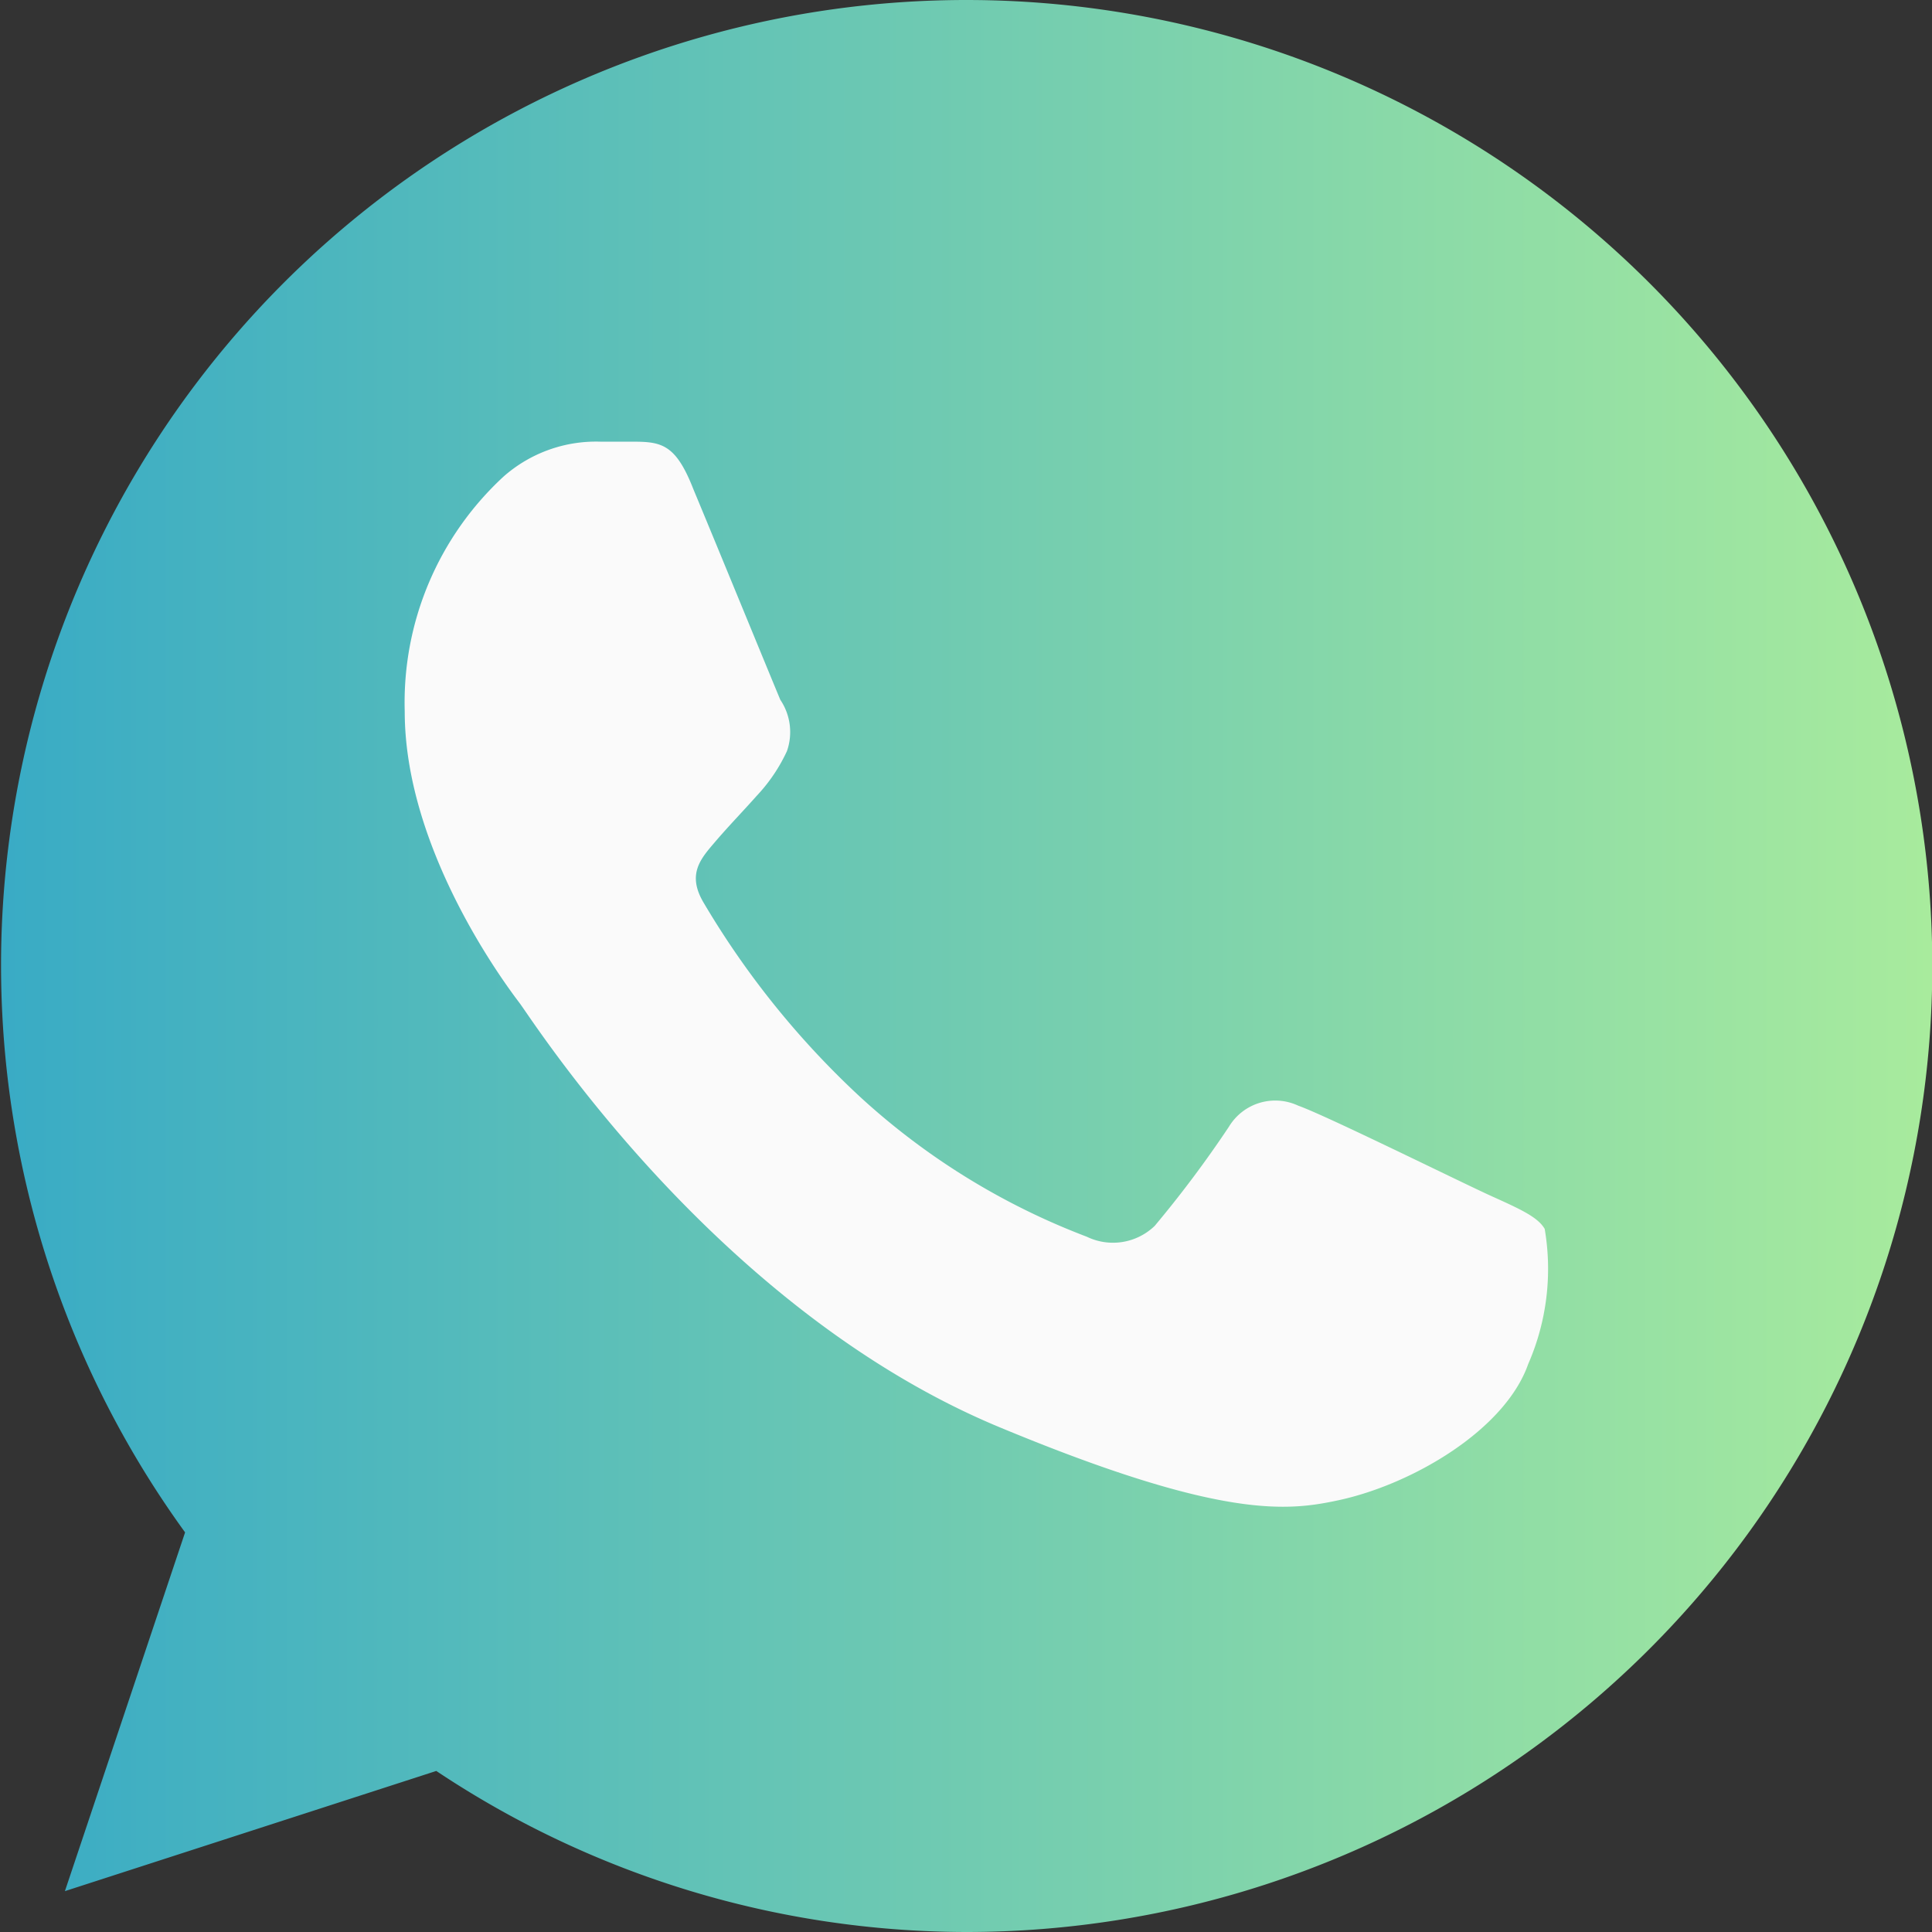<?xml version="1.0" encoding="UTF-8"?> <svg xmlns="http://www.w3.org/2000/svg" xmlns:xlink="http://www.w3.org/1999/xlink" viewBox="0 0 64.3 64.3"><rect x="0" y="0" width="64.3" height="64.3" fill="#333333" stroke="none"/> <defs> <style> .cls-1 { fill: url(#linear-gradient); } .cls-2 { fill: #fafafa; } </style> <linearGradient id="linear-gradient" y1="32.15" x2="64.3" y2="32.15" gradientUnits="userSpaceOnUse"> <stop offset="0" stop-color="#39abc5"></stop> <stop offset="1" stop-color="#a8eb9d"></stop> </linearGradient> </defs> <g id="Слой_2" data-name="Слой 2"> <g id="Layer_2" data-name="Layer 2"> <g> <path class="cls-1" d="M32.16,0h0a32.13,32.13,0,0,0-26,51l-4,11.94,12.36-4A31.86,31.86,0,0,0,32.16,64.3a32.15,32.15,0,0,0,0-64.3Z"></path> <path class="cls-2" d="M50.86,45.4c-.77,2.19-3.85,4-6.31,4.53-1.68.36-3.87.65-11.26-2.42C23.85,43.6,17.76,34,17.29,33.38s-3.82-5.09-3.82-9.7a10.23,10.23,0,0,1,3.29-7.82A4.65,4.65,0,0,1,20,14.7c.4,0,.76,0,1.08,0,.95,0,1.42.1,2,1.59.78,1.87,2.67,6.48,2.89,7A1.92,1.92,0,0,1,26.19,25a5.58,5.58,0,0,1-1,1.48c-.48.54-.93,1-1.4,1.55s-.93,1.06-.38,2a28.69,28.69,0,0,0,5.22,6.48,23.48,23.48,0,0,0,7.54,4.65,2,2,0,0,0,2.26-.36A37.73,37.73,0,0,0,40.9,37.5a1.8,1.8,0,0,1,2.31-.7c.87.3,5.46,2.57,6.41,3s1.56.7,1.79,1.1A7.91,7.91,0,0,1,50.86,45.4Z"></path> </g> </g> </g> </svg> 